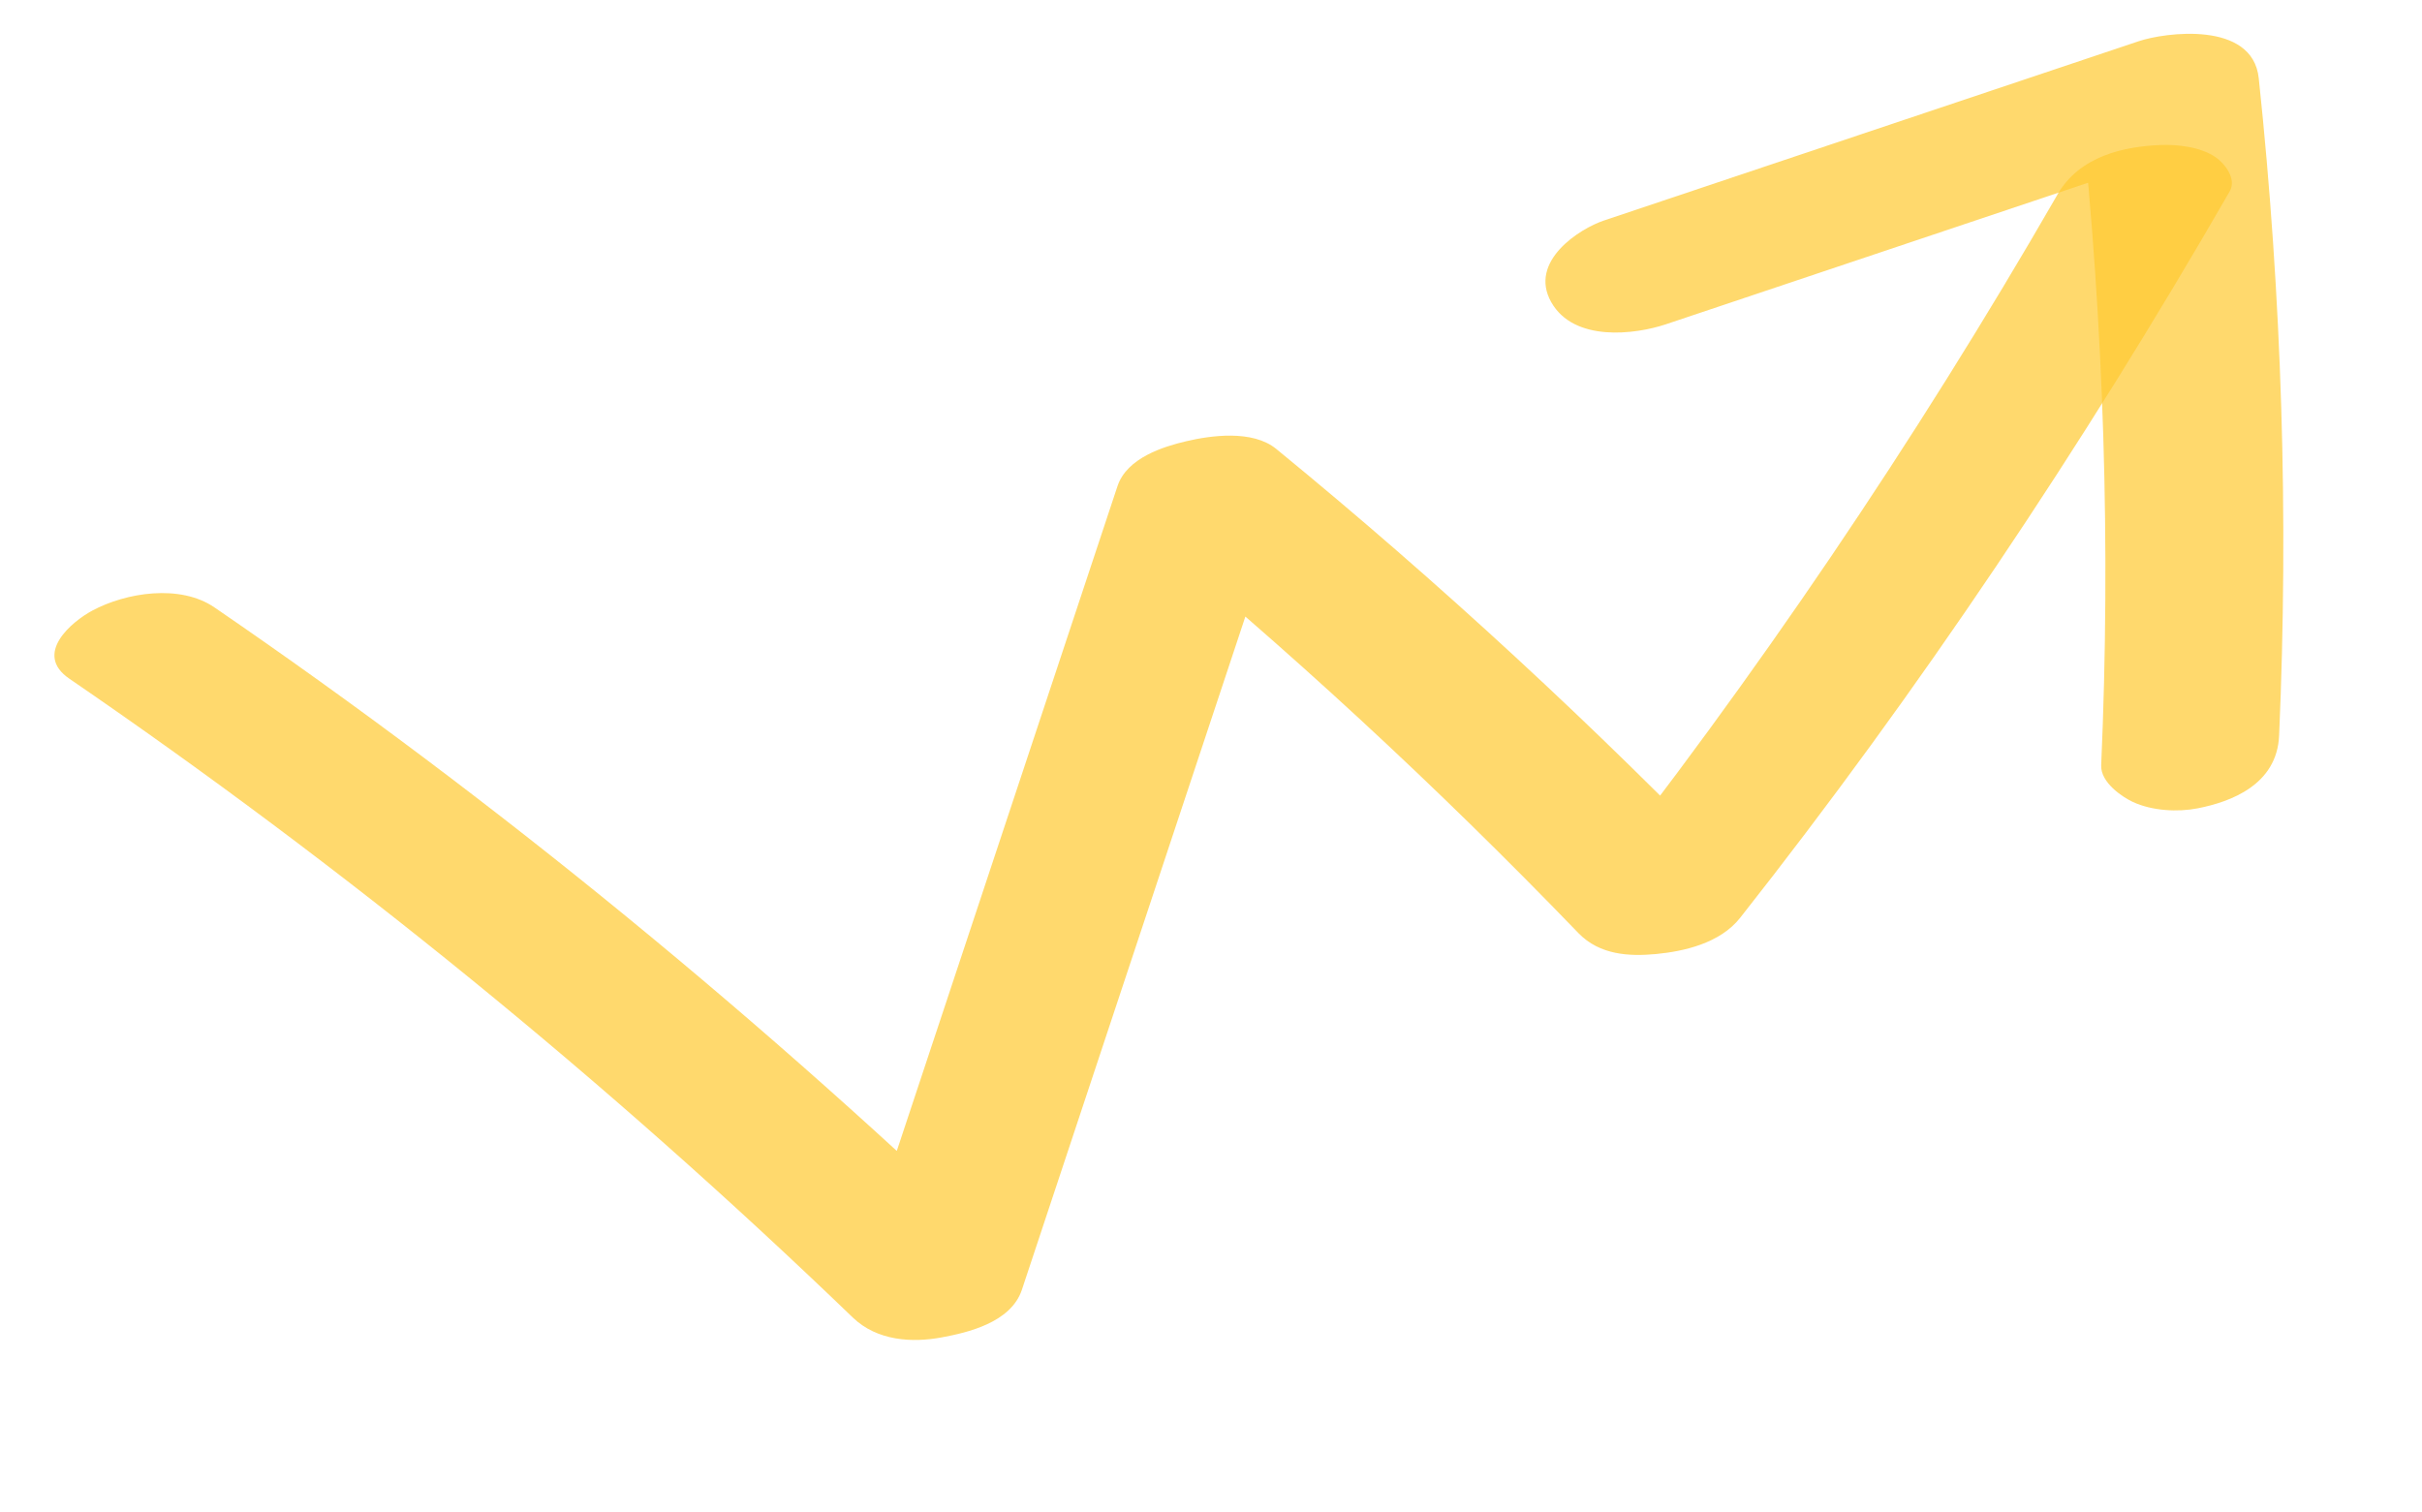 <svg width="229" height="143" viewBox="0 0 229 143" fill="none" xmlns="http://www.w3.org/2000/svg"><g opacity="0.71"><path d="M194.523 18.42C180.978 41.937 165.923 64.09 149.633 84.762L164.923 83.319C150.806 68.676 136.022 55.026 120.667 42.453C118.422 40.618 114.453 41.182 112.133 41.733C110.082 42.218 106.554 43.27 105.659 45.972C97.216 71.411 88.772 96.846 80.329 122.285C85.657 121.414 90.988 120.537 96.315 119.666C72.286 96.524 46.888 75.668 20.278 57.442C17.021 55.214 11.917 56.032 8.727 57.744C6.745 58.808 3.152 61.848 6.546 64.175C32.431 81.907 57.251 102.078 80.632 124.596C82.954 126.83 86.285 126.992 89.048 126.473C91.433 126.029 95.579 125.095 96.618 121.976C105.061 96.536 113.504 71.102 121.947 45.662C116.944 46.837 111.937 48.007 106.934 49.182C121.622 61.205 135.742 74.241 149.243 88.244C151.259 90.334 154.09 90.453 156.55 90.224C159.179 89.979 162.627 89.213 164.531 86.796C181.381 65.417 196.806 42.424 210.814 18.105C211.528 16.865 210.263 15.412 209.53 14.897C208.099 13.887 205.867 13.651 204.31 13.712C200.813 13.852 196.63 14.744 194.518 18.416L194.523 18.42Z" fill="#FFCA31"/></g><g opacity="0.71"><path d="M157.51 30.667C174.366 25.014 191.226 19.36 208.082 13.708C204.302 12.541 200.522 11.369 196.743 10.203C198.93 30.866 199.575 51.671 198.667 72.369C198.593 74.023 200.734 75.405 201.64 75.829C203.478 76.689 205.912 76.813 207.798 76.441C210.94 75.825 215.287 74.209 215.49 69.565C216.397 48.867 215.756 28.062 213.565 7.399C212.987 1.929 204.669 3.071 202.227 3.894C185.371 9.547 168.511 15.2 151.655 20.853C149.364 21.619 144.495 24.708 146.664 28.565C148.809 32.382 154.614 31.636 157.51 30.667Z" fill="#FFCA31"/></g></svg>